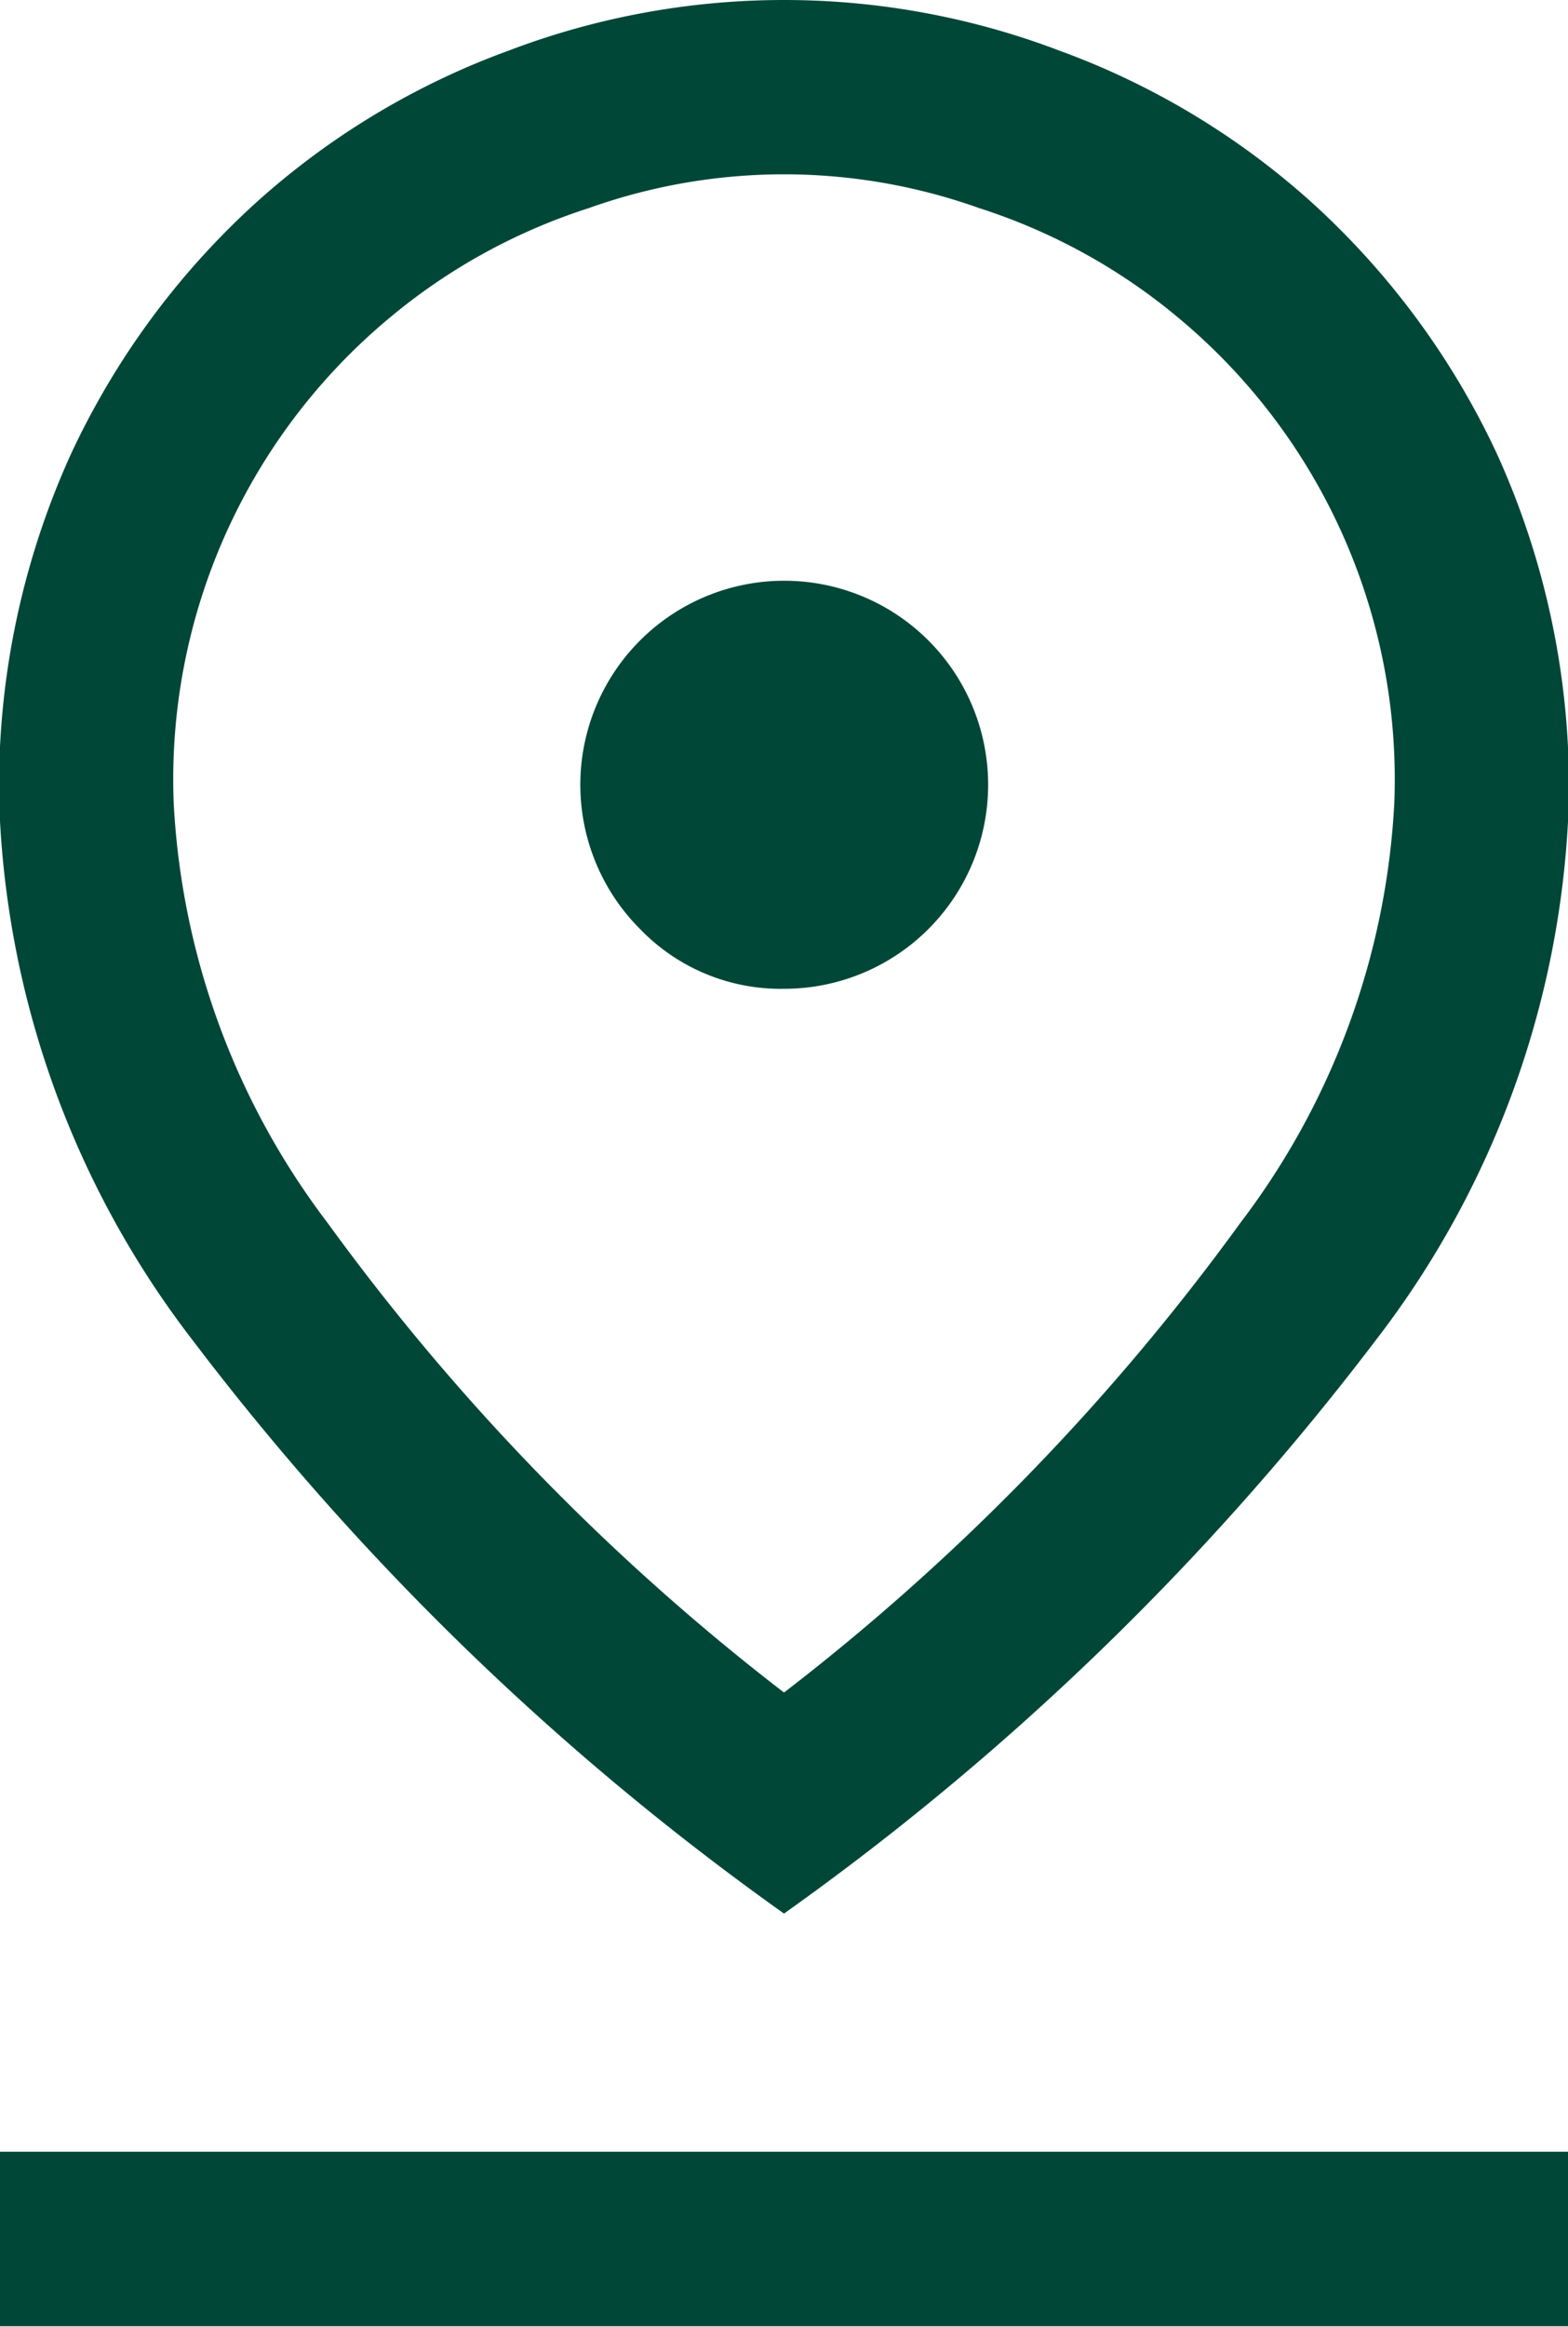 <svg xmlns="http://www.w3.org/2000/svg" width="20.124" height="29.844" viewBox="0 0 20.124 29.844">
  <defs>
    <style>
      .cls-1 {
        fill: #004738;
        fill-rule: evenodd;
      }
    </style>
  </defs>
  <path id="ico_internship01.svg" data-name="ico?internship01.svg" class="cls-1" d="M341.5,459.71a29.351,29.351,0,0,0,5.855-6.022,9.719,9.719,0,0,0,1.978-5.393,7.7,7.7,0,0,0-2.779-6.225,7.6,7.6,0,0,0-2.547-1.4,7.458,7.458,0,0,0-5.014,0,7.6,7.6,0,0,0-2.547,1.4,7.7,7.7,0,0,0-2.779,6.225,9.724,9.724,0,0,0,1.977,5.393A29.386,29.386,0,0,0,341.5,459.71Zm0,2.835a34.924,34.924,0,0,1-7.591-7.356,11.951,11.951,0,0,1-2.481-6.884,10.293,10.293,0,0,1,.914-4.467,10.121,10.121,0,0,1,2.369-3.227,9.9,9.9,0,0,1,3.245-1.958,9.944,9.944,0,0,1,7.088,0,9.909,9.909,0,0,1,3.245,1.958,10.125,10.125,0,0,1,2.369,3.228,10.317,10.317,0,0,1,.914,4.473,11.925,11.925,0,0,1-2.481,6.884A35.005,35.005,0,0,1,341.5,462.545Zm0-11.862a2.617,2.617,0,1,0-1.846-.765A2.505,2.505,0,0,0,341.5,450.683Zm-10.075,17.159V465.6h20.144v2.238H331.428Z" transform="translate(-331.438 -438)"/>
</svg>
